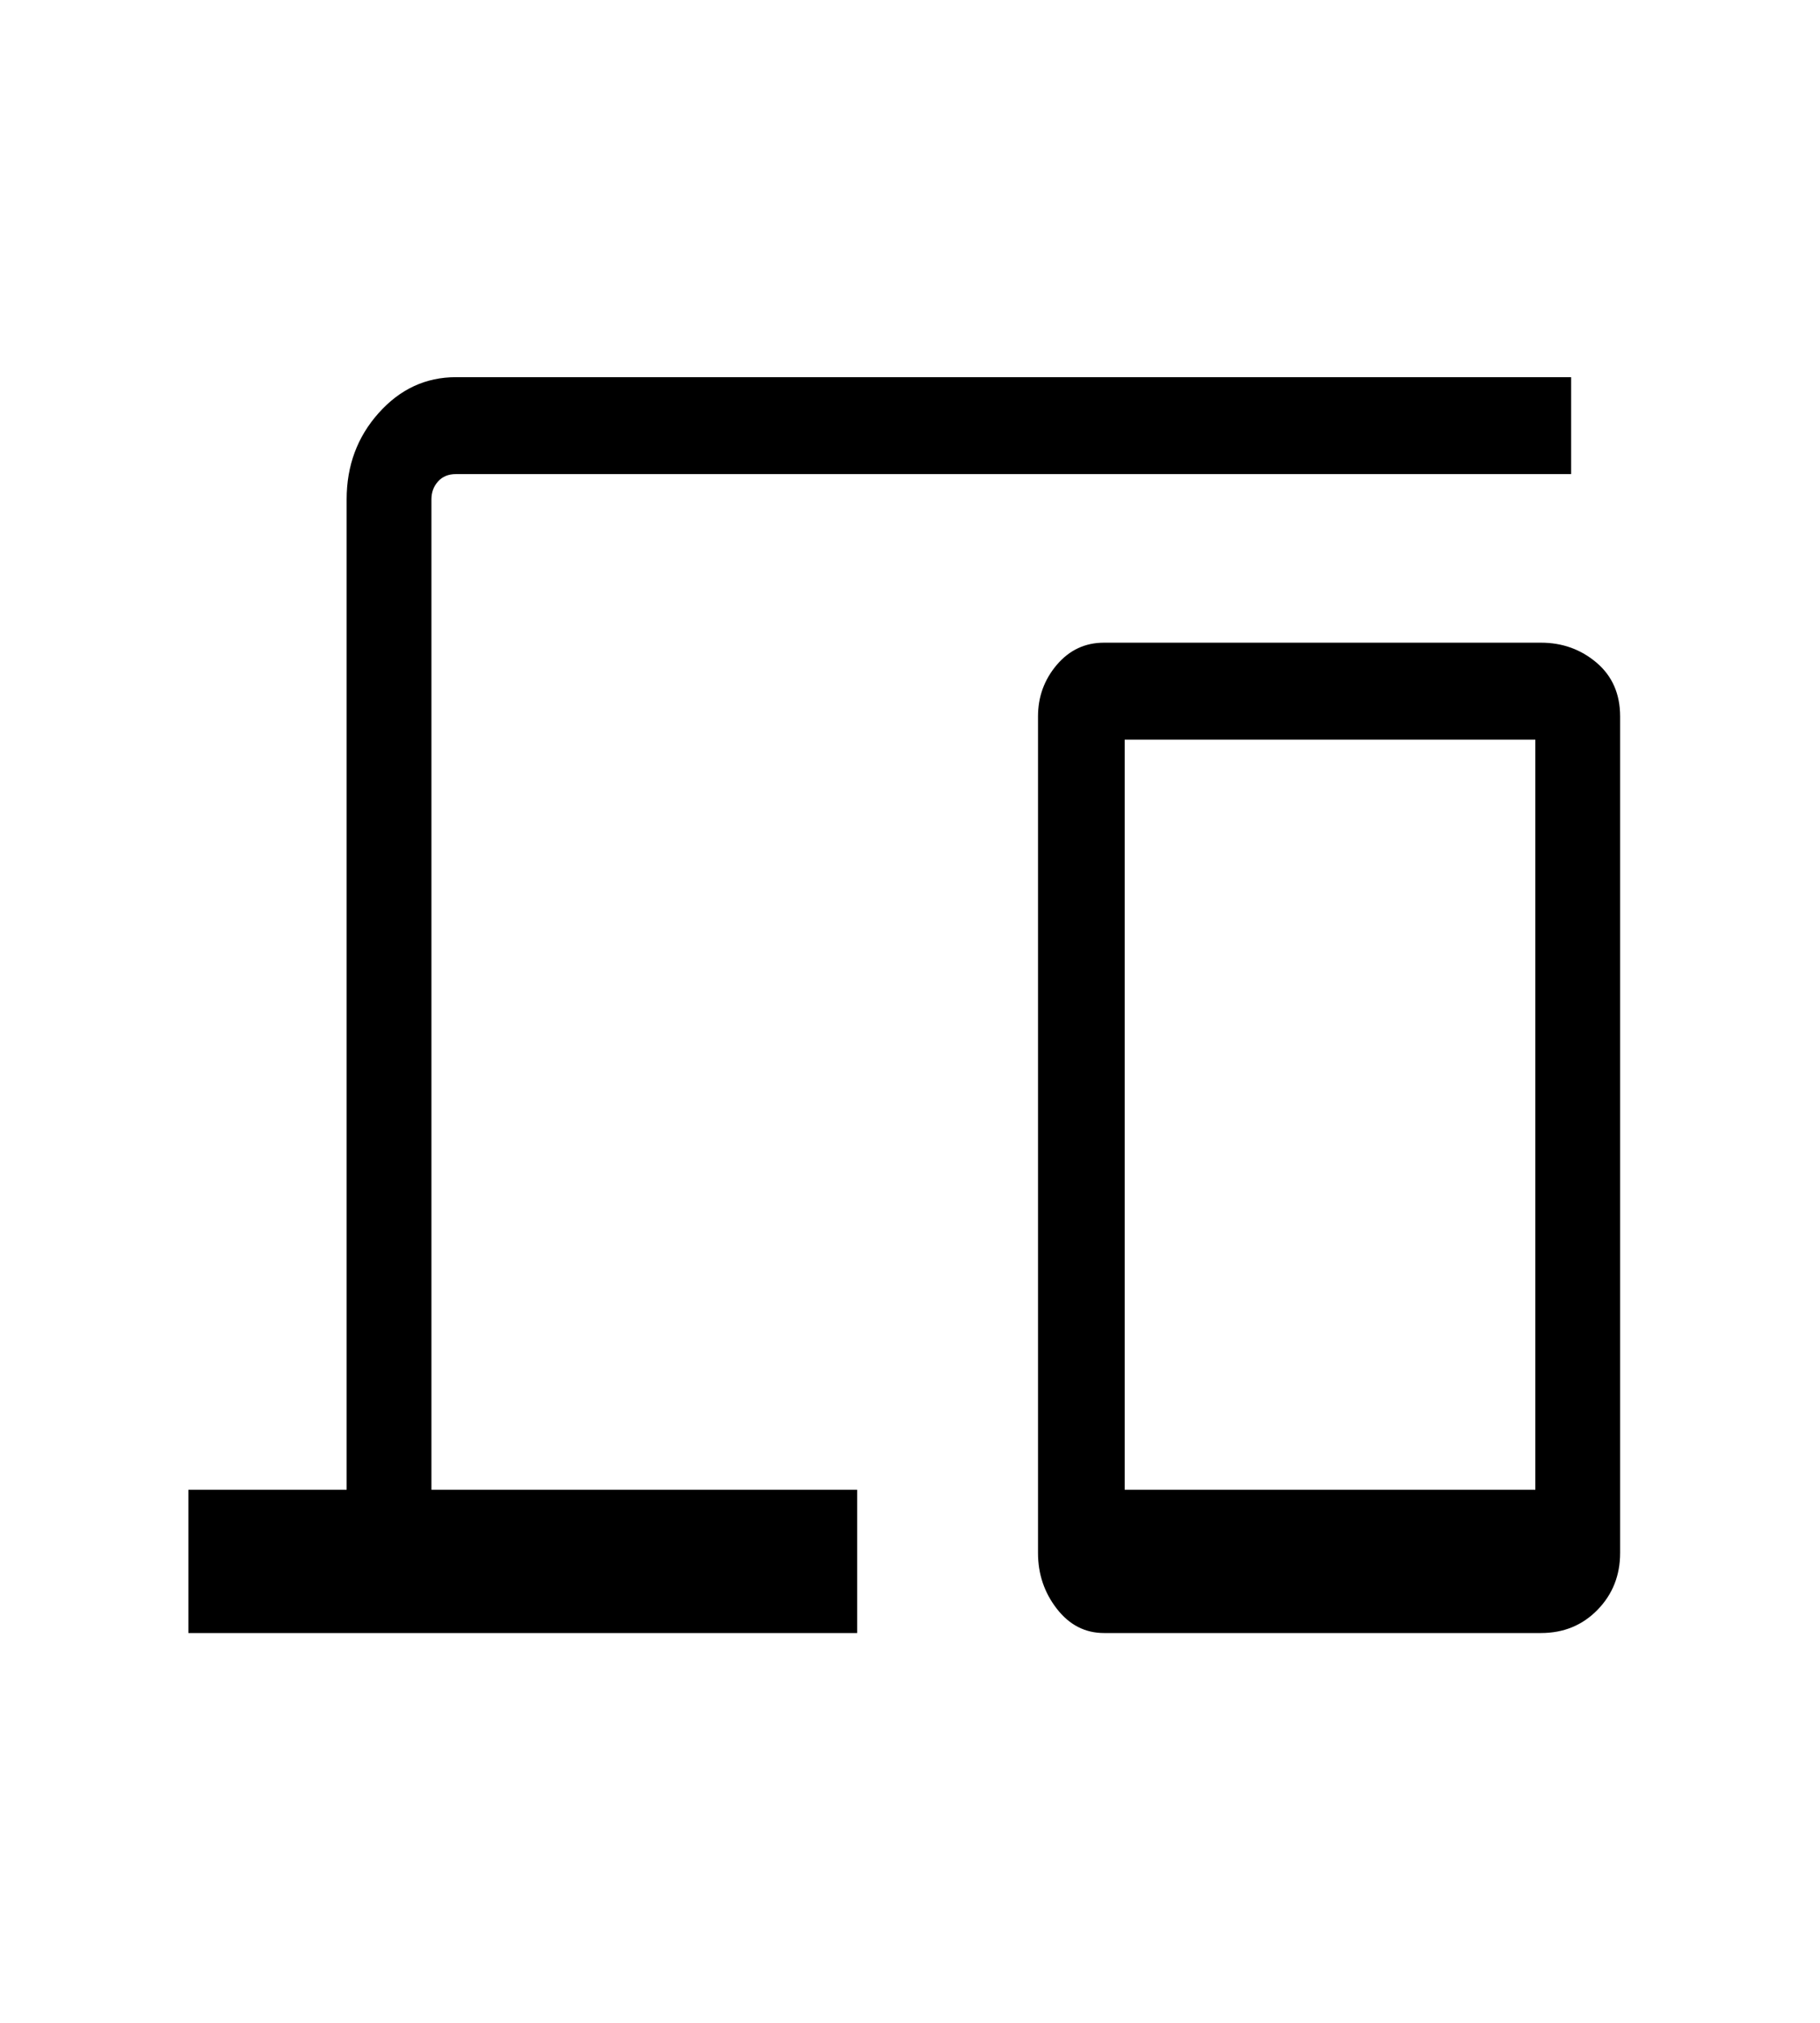 <svg width="63" height="70" viewBox="0 0 63 70" fill="none" xmlns="http://www.w3.org/2000/svg">
<path d="M6.521 56.511V51.552H11.999V17.281C11.999 16.115 12.369 15.118 13.108 14.292C13.847 13.465 14.738 13.052 15.781 13.052H54.386V16.406H15.781C15.521 16.406 15.314 16.491 15.162 16.662C15.01 16.832 14.934 17.038 14.934 17.281V51.552H29.671V56.511H6.521ZM38.214 56.511C37.562 56.511 37.018 56.231 36.583 55.672C36.149 55.113 35.931 54.469 35.931 53.74V24.792C35.931 24.111 36.149 23.516 36.583 23.005C37.018 22.495 37.562 22.24 38.214 22.24H53.342C54.081 22.24 54.723 22.471 55.266 22.932C55.809 23.394 56.081 24.014 56.081 24.792V53.74C56.081 54.517 55.82 55.174 55.299 55.708C54.777 56.243 54.125 56.511 53.342 56.511H38.214ZM38.931 51.552H53.147V25.594H38.931V51.552Z" fill="black" fillOpacity="0.9"/>
</svg>
